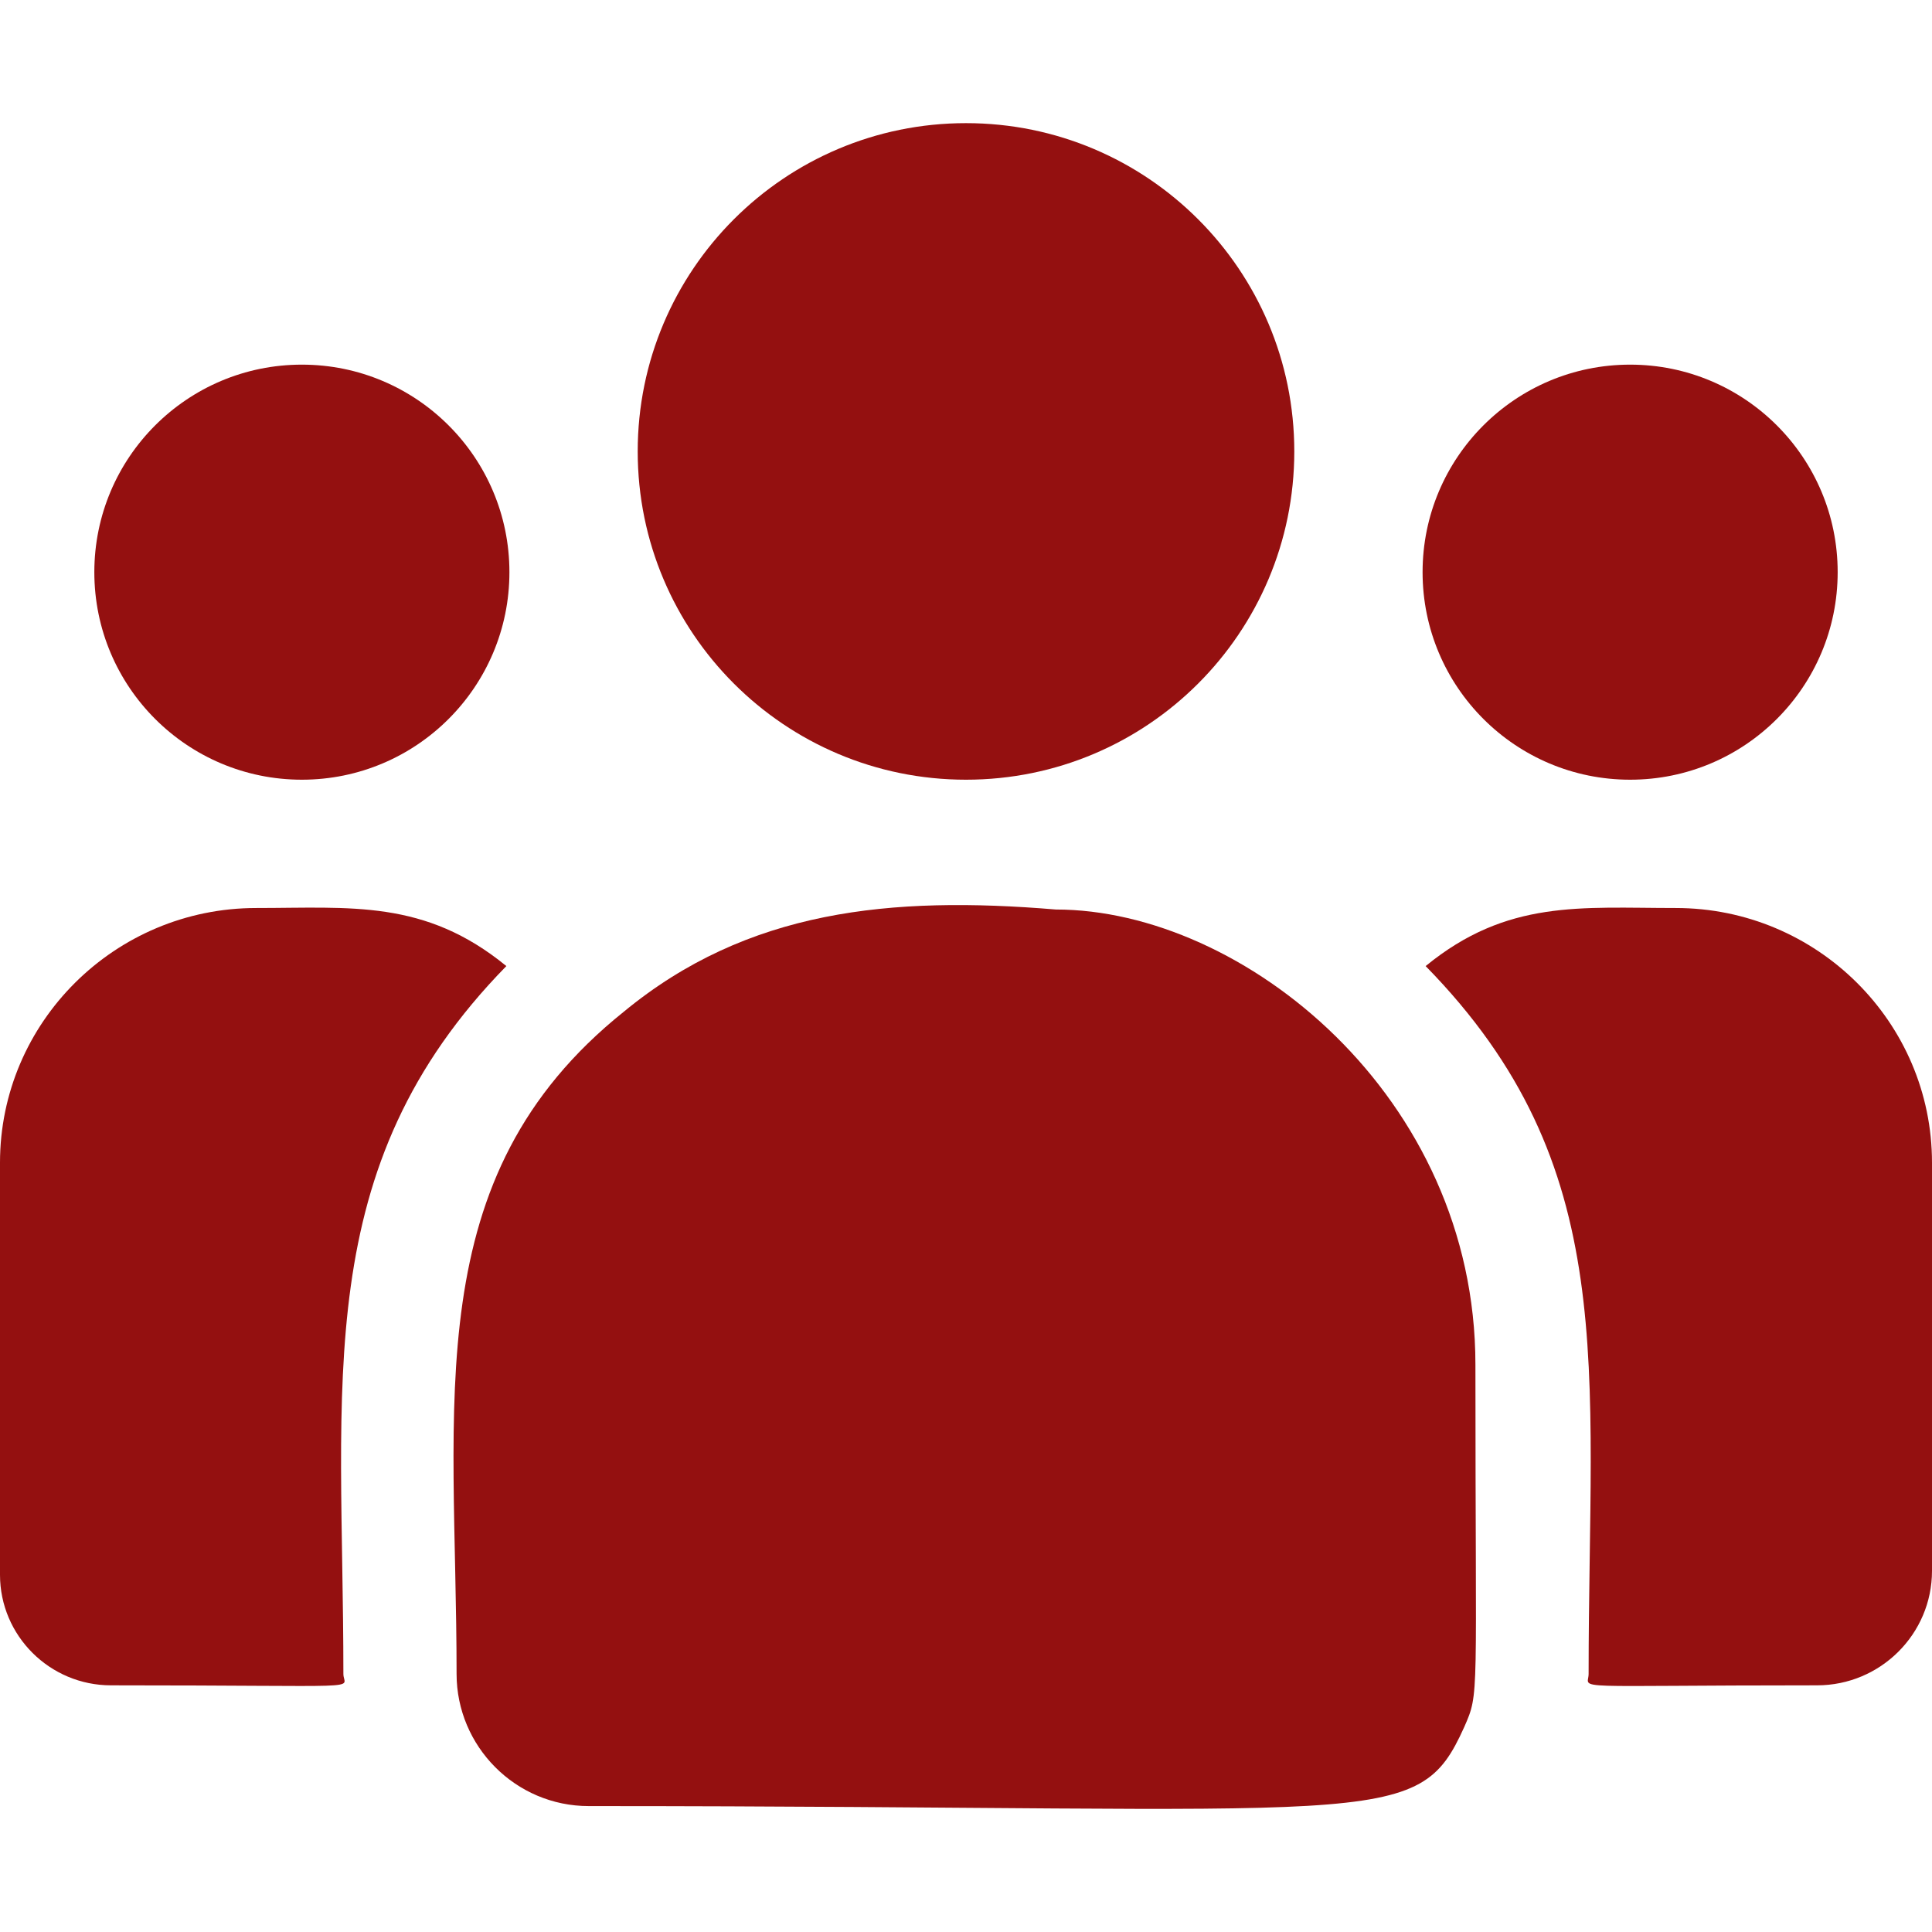 <?xml version="1.0" encoding="UTF-8"?>
<!--?xml version="1.0" encoding="UTF-8"?-->
<svg xmlns="http://www.w3.org/2000/svg" width="80" height="80" viewBox="0 0 80 80" fill="none">
  <g clip-path="url(#clip0_1_8177)">
    <path d="M40 32.286C47.508 32.286 53.594 26.2 53.594 18.692C53.594 11.185 47.508 5.099 40 5.099C32.492 5.099 26.406 11.185 26.406 18.692C26.406 26.2 32.492 32.286 40 32.286Z" fill="#941010"></path>
    <path d="M67.5 32.286C72.246 32.286 76.094 28.439 76.094 23.692C76.094 18.946 72.246 15.099 67.5 15.099C62.754 15.099 58.906 18.946 58.906 23.692C58.906 28.439 62.754 32.286 67.5 32.286Z" fill="#941010"></path>
    <path d="M12.5 32.286C17.246 32.286 21.094 28.439 21.094 23.692C21.094 18.946 17.246 15.099 12.5 15.099C7.754 15.099 3.906 18.946 3.906 23.692C3.906 28.439 7.754 32.286 12.5 32.286Z" fill="#941010"></path>
    <path d="M20.967 40.003C17.584 37.232 14.521 37.599 10.609 37.599C4.759 37.599 0 42.33 0 48.144V65.208C0 67.733 2.061 69.786 4.595 69.786C15.537 69.786 14.219 69.984 14.219 69.314C14.219 57.223 12.787 48.355 20.967 40.003Z" fill="#941010"></path>
    <path d="M43.72 37.661C36.888 37.091 30.95 37.667 25.828 41.895C17.257 48.761 18.906 58.005 18.906 69.314C18.906 72.306 21.341 74.786 24.378 74.786C57.36 74.786 58.672 75.85 60.628 71.519C61.27 70.054 61.094 70.519 61.094 56.508C61.094 45.379 51.457 37.661 43.72 37.661Z" fill="#941010"></path>
    <path d="M69.391 37.599C65.458 37.599 62.411 37.236 59.033 40.003C67.152 48.293 65.781 56.556 65.781 69.314C65.781 69.988 64.687 69.786 75.241 69.786C77.866 69.786 80 67.66 80 65.046V48.144C80 42.33 75.241 37.599 69.391 37.599Z" fill="#941010"></path>
  </g>
  <defs>
    <clipPath id="clip0_1_8177">
      <rect width="80" height="80" fill="white"></rect>
    </clipPath>
  </defs>
</svg>

